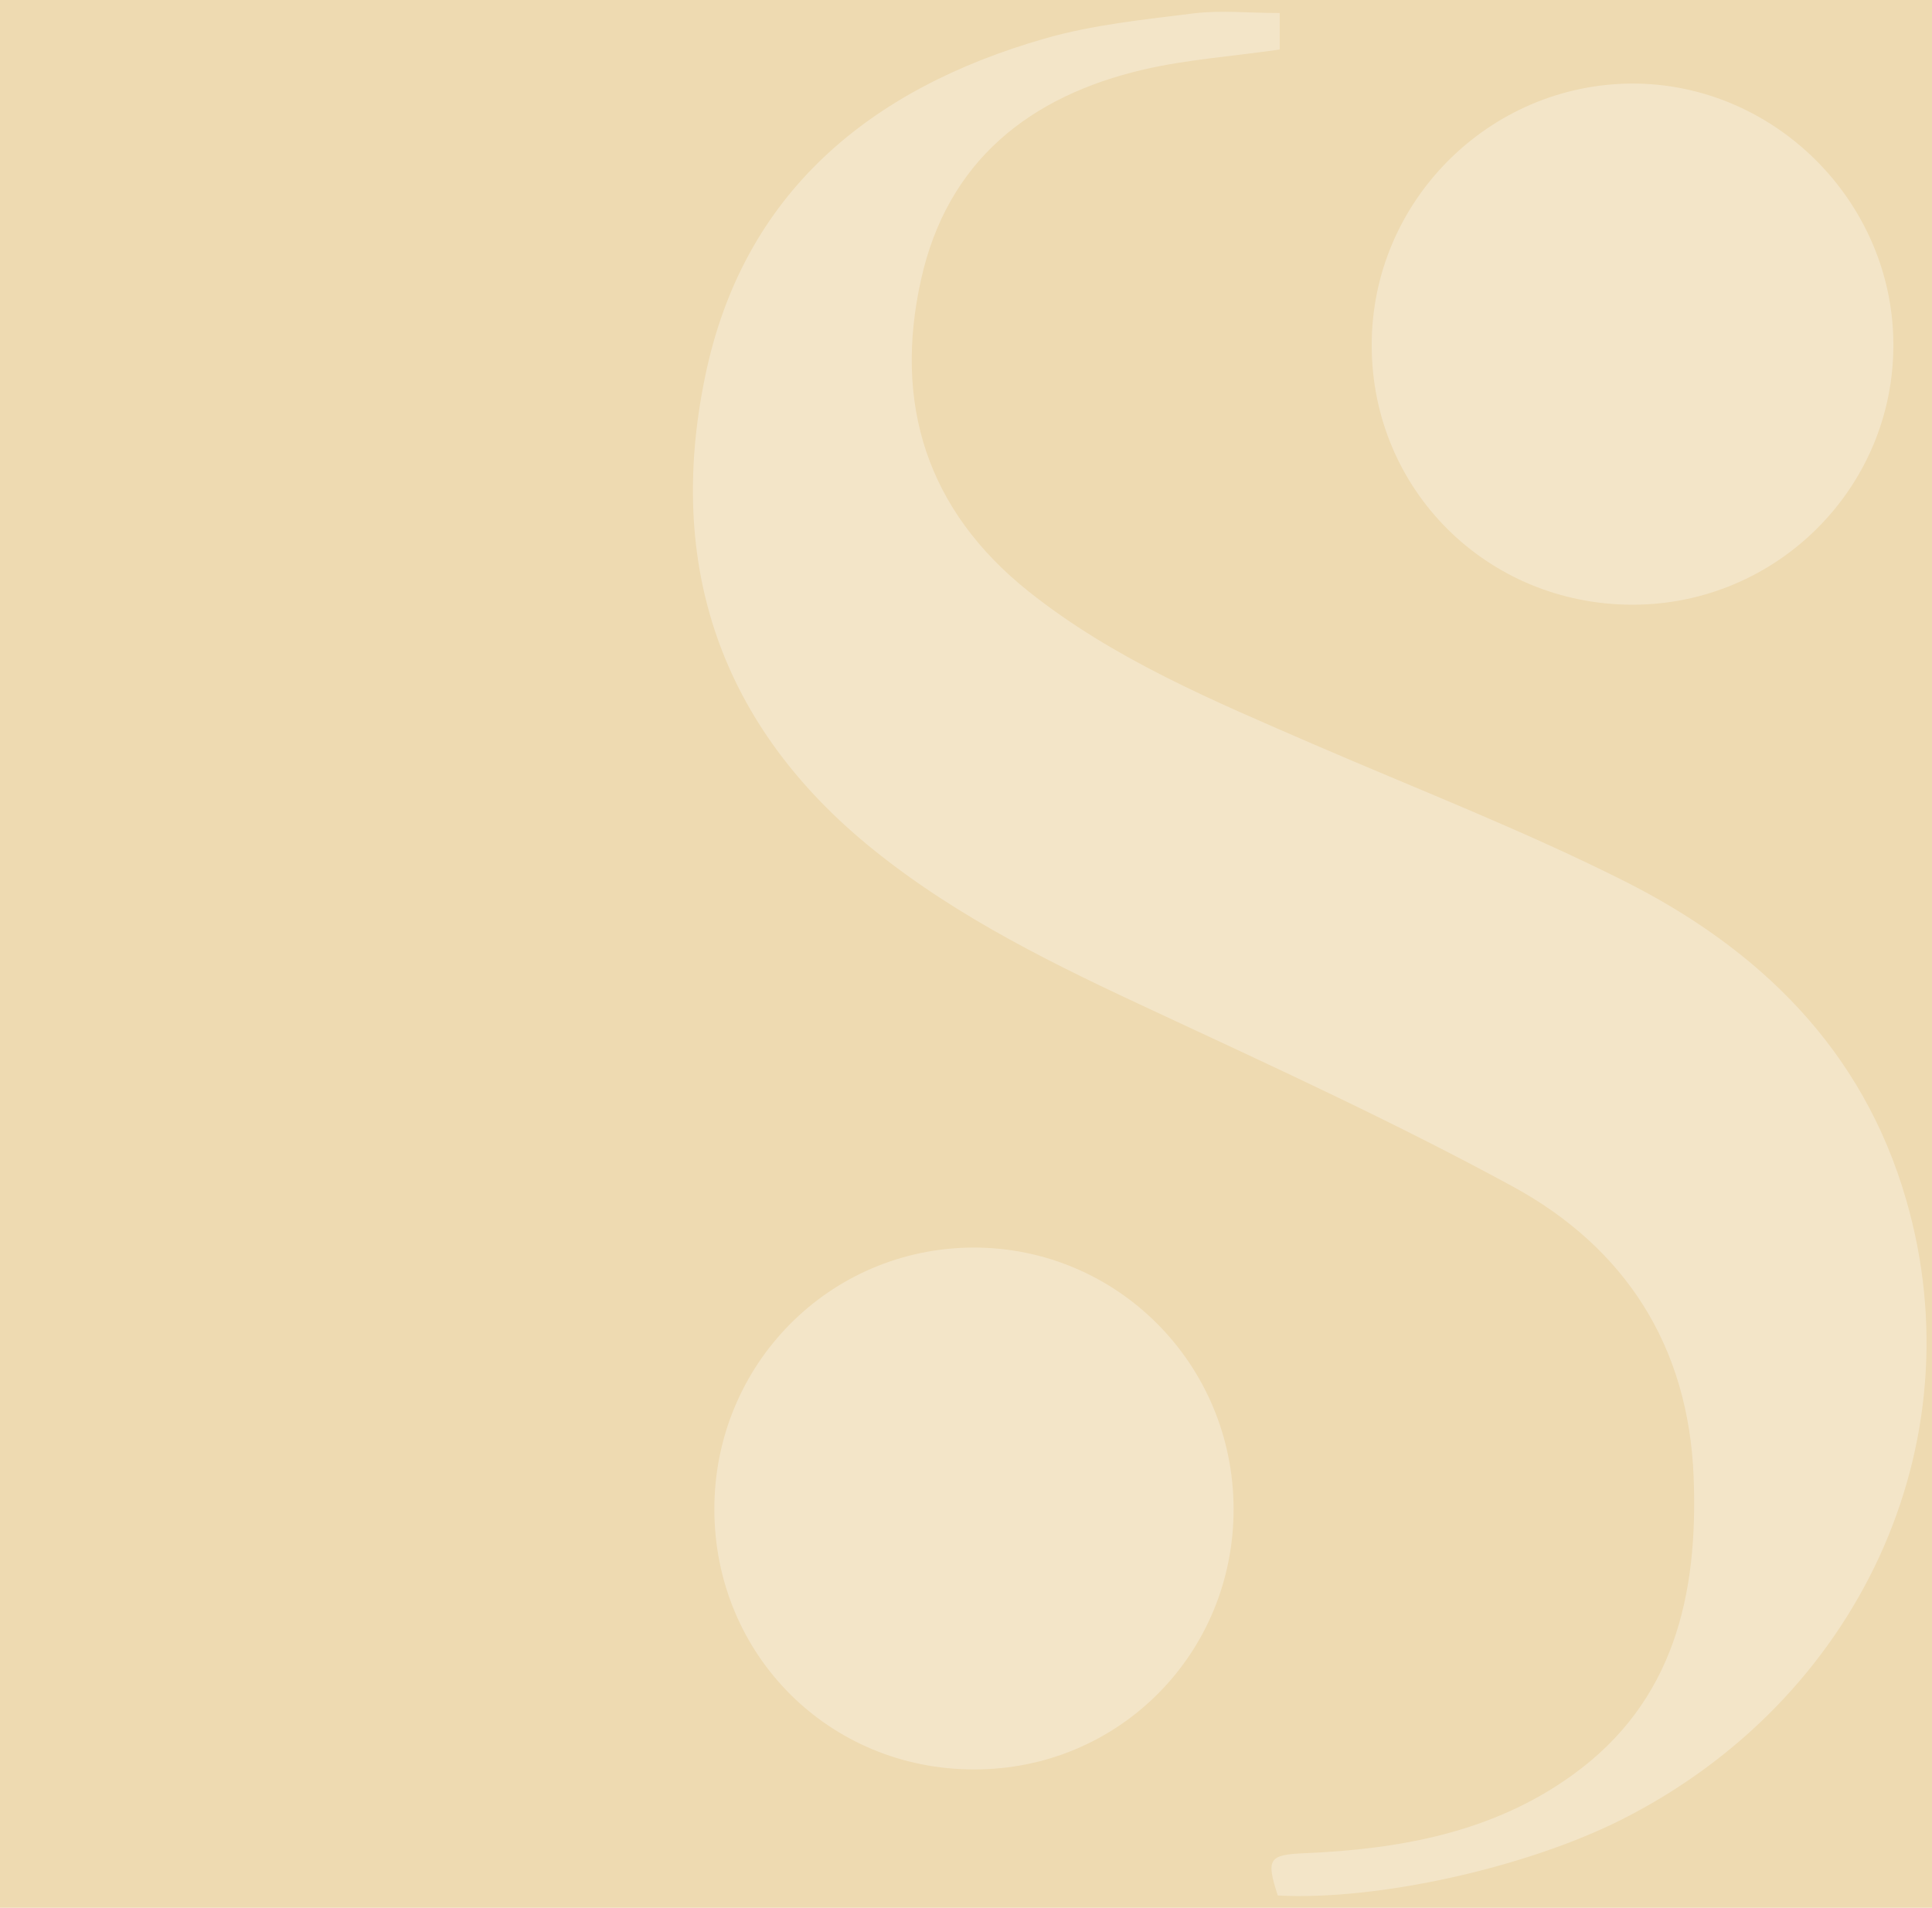 <?xml version="1.0" encoding="utf-8"?>
<!-- Generator: Adobe Illustrator 27.7.0, SVG Export Plug-In . SVG Version: 6.00 Build 0)  -->
<svg version="1.1" id="Layer_1" xmlns="http://www.w3.org/2000/svg" xmlns:xlink="http://www.w3.org/1999/xlink" x="0px" y="0px"
	 viewBox="0 0 800 790" enable-background="new 0 0 800 790" xml:space="preserve">
<rect fill="#EEDAB1" width="800" height="790"/>
<g opacity="0.3">
	<path fill="#FFFFFF" d="M529.9,5.4v15.1c-19.3,2.8-38.2,4.1-56.4,8.3c-47.2,11-81.2,37.9-92.1,86.9c-11.5,51.5,2.4,95.6,44.5,129.2
		c35.4,28.2,76.8,45.4,117.8,63.2c43,18.6,86.8,35.6,128.6,56.6c56,28.1,99,69.7,117,132.1c29.3,101.2-19.5,207-117.7,256.6
		c-39.8,20.1-101.5,33.7-142.5,31.5c-4.9-15.1-3.8-16.9,11.1-17.5c39.6-1.7,77.9-8.6,110.8-32.3c42.3-30.4,52.2-74.8,50.3-123.5
		c-2.1-54.3-28.4-95-75.1-120.4c-48-26.1-97.8-49-147.4-72.1c-41.1-19.1-81.6-38.6-117.2-67.3c-63.4-51.1-85.8-117.9-69.6-196
		c15.7-76,68.3-119.1,140.5-139.8c20.1-5.8,41.3-7.9,62.1-10.5C505.7,4.2,517.2,5.4,529.9,5.4"/>
	<path fill="#FFFFFF" d="M676,250.4c-60.1,0-108-47.5-108-107.4c-0.1-59.4,48.4-108.1,107.7-108.4c58.9-0.2,108.2,48.8,108.3,108
		C784.2,202,735.7,250.4,676,250.4"/>
	<path fill="#FFFFFF" d="M510.8,624.6c0.2,60.1-47.5,108.1-107.3,108.1c-60.1,0.1-107.6-47.4-107.7-107.6
		c-0.1-60,47.6-108.3,107.2-108.5C462.5,516.5,510.6,564.7,510.8,624.6"/>
</g>
</svg>
